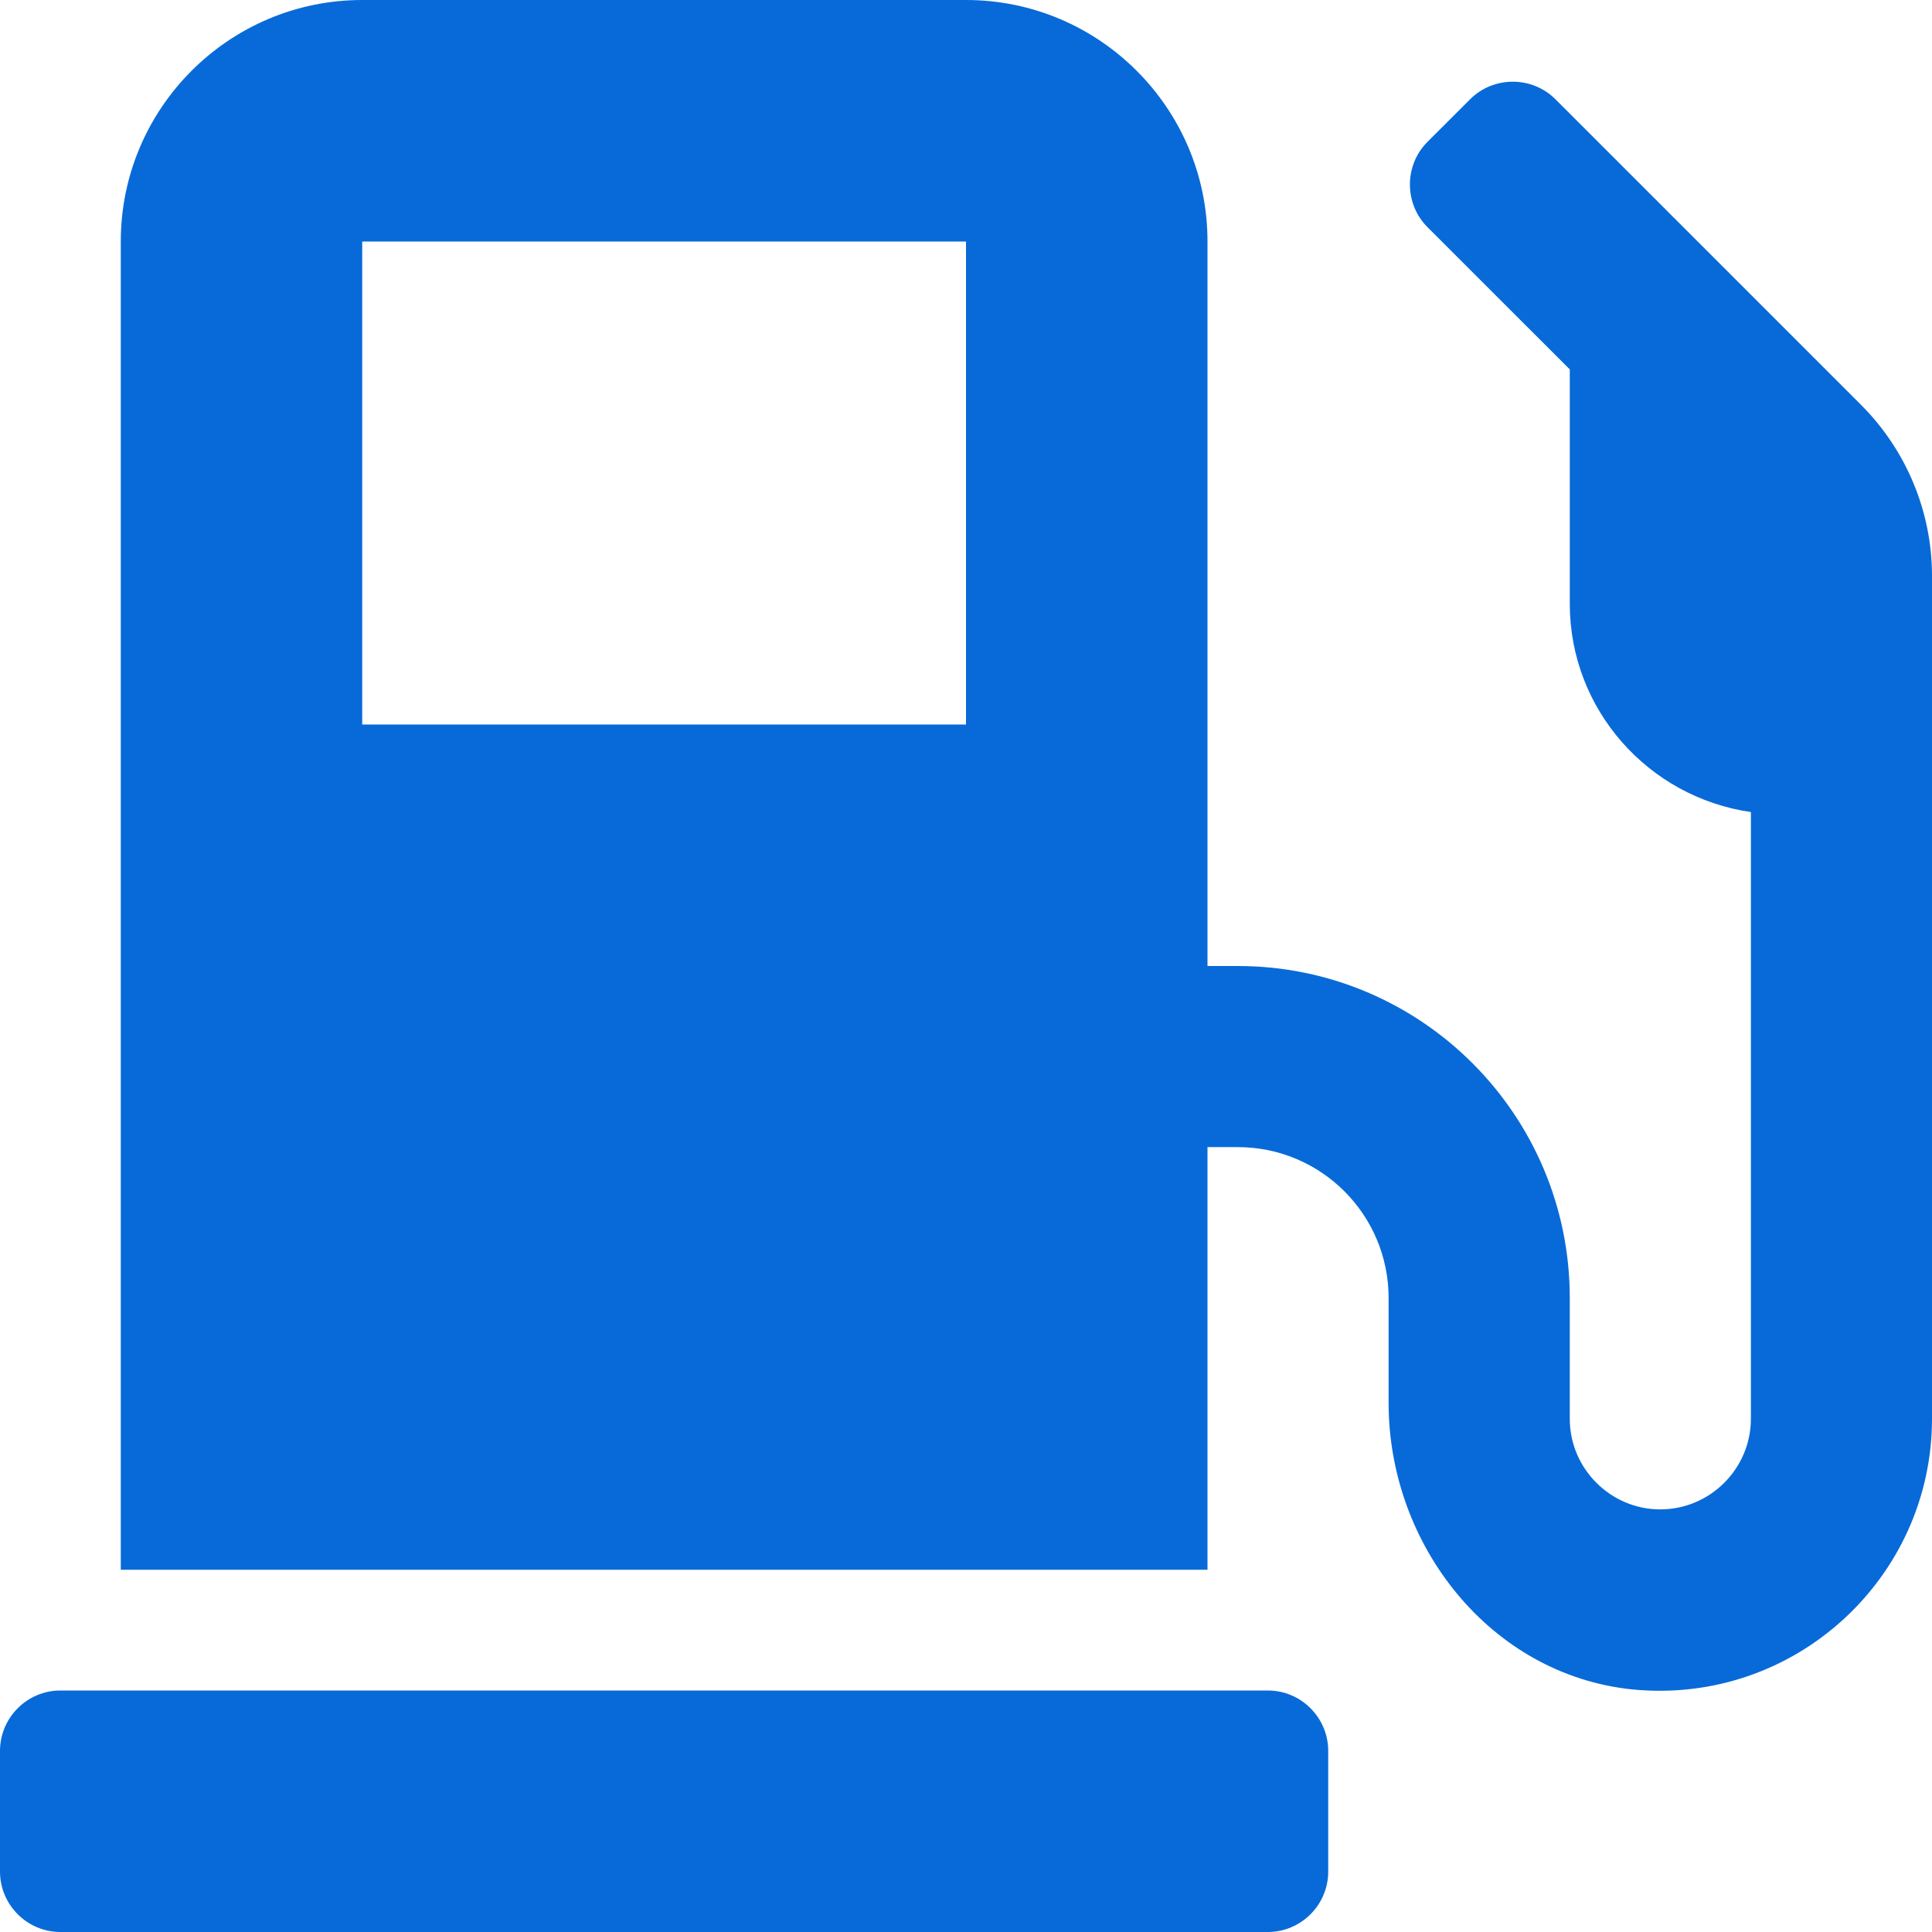 <svg width="35" height="35" viewBox="0 0 35 35" fill="none" xmlns="http://www.w3.org/2000/svg">
<path d="M22.969 30.625H1.094C0.492 30.625 0 31.117 0 31.719V33.906C0 34.508 0.492 35 1.094 35H22.969C23.57 35 24.062 34.508 24.062 33.906V31.719C24.062 31.117 23.57 30.625 22.969 30.625ZM33.715 7.335L28.178 1.798C27.754 1.374 27.057 1.374 26.633 1.798L25.86 2.57C25.436 2.994 25.436 3.691 25.86 4.115L28.438 6.692V10.938C28.438 12.858 29.866 14.444 31.719 14.711V25.703C31.719 26.605 30.98 27.344 30.078 27.344C29.176 27.344 28.438 26.605 28.438 25.703V23.516C28.438 20.193 25.744 17.5 22.422 17.5H21.875V4.375C21.875 1.962 19.913 0 17.5 0H6.562C4.149 0 2.188 1.962 2.188 4.375V28.438H21.875V20.781H22.422C23.933 20.781 25.156 22.005 25.156 23.516V25.416C25.156 27.993 27.002 30.338 29.565 30.605C32.505 30.898 35 28.588 35 25.703V10.432C35 9.27 34.535 8.155 33.715 7.335ZM17.5 13.125H6.562V4.375H17.5V13.125Z" fill="#086AD8"/>
</svg>
